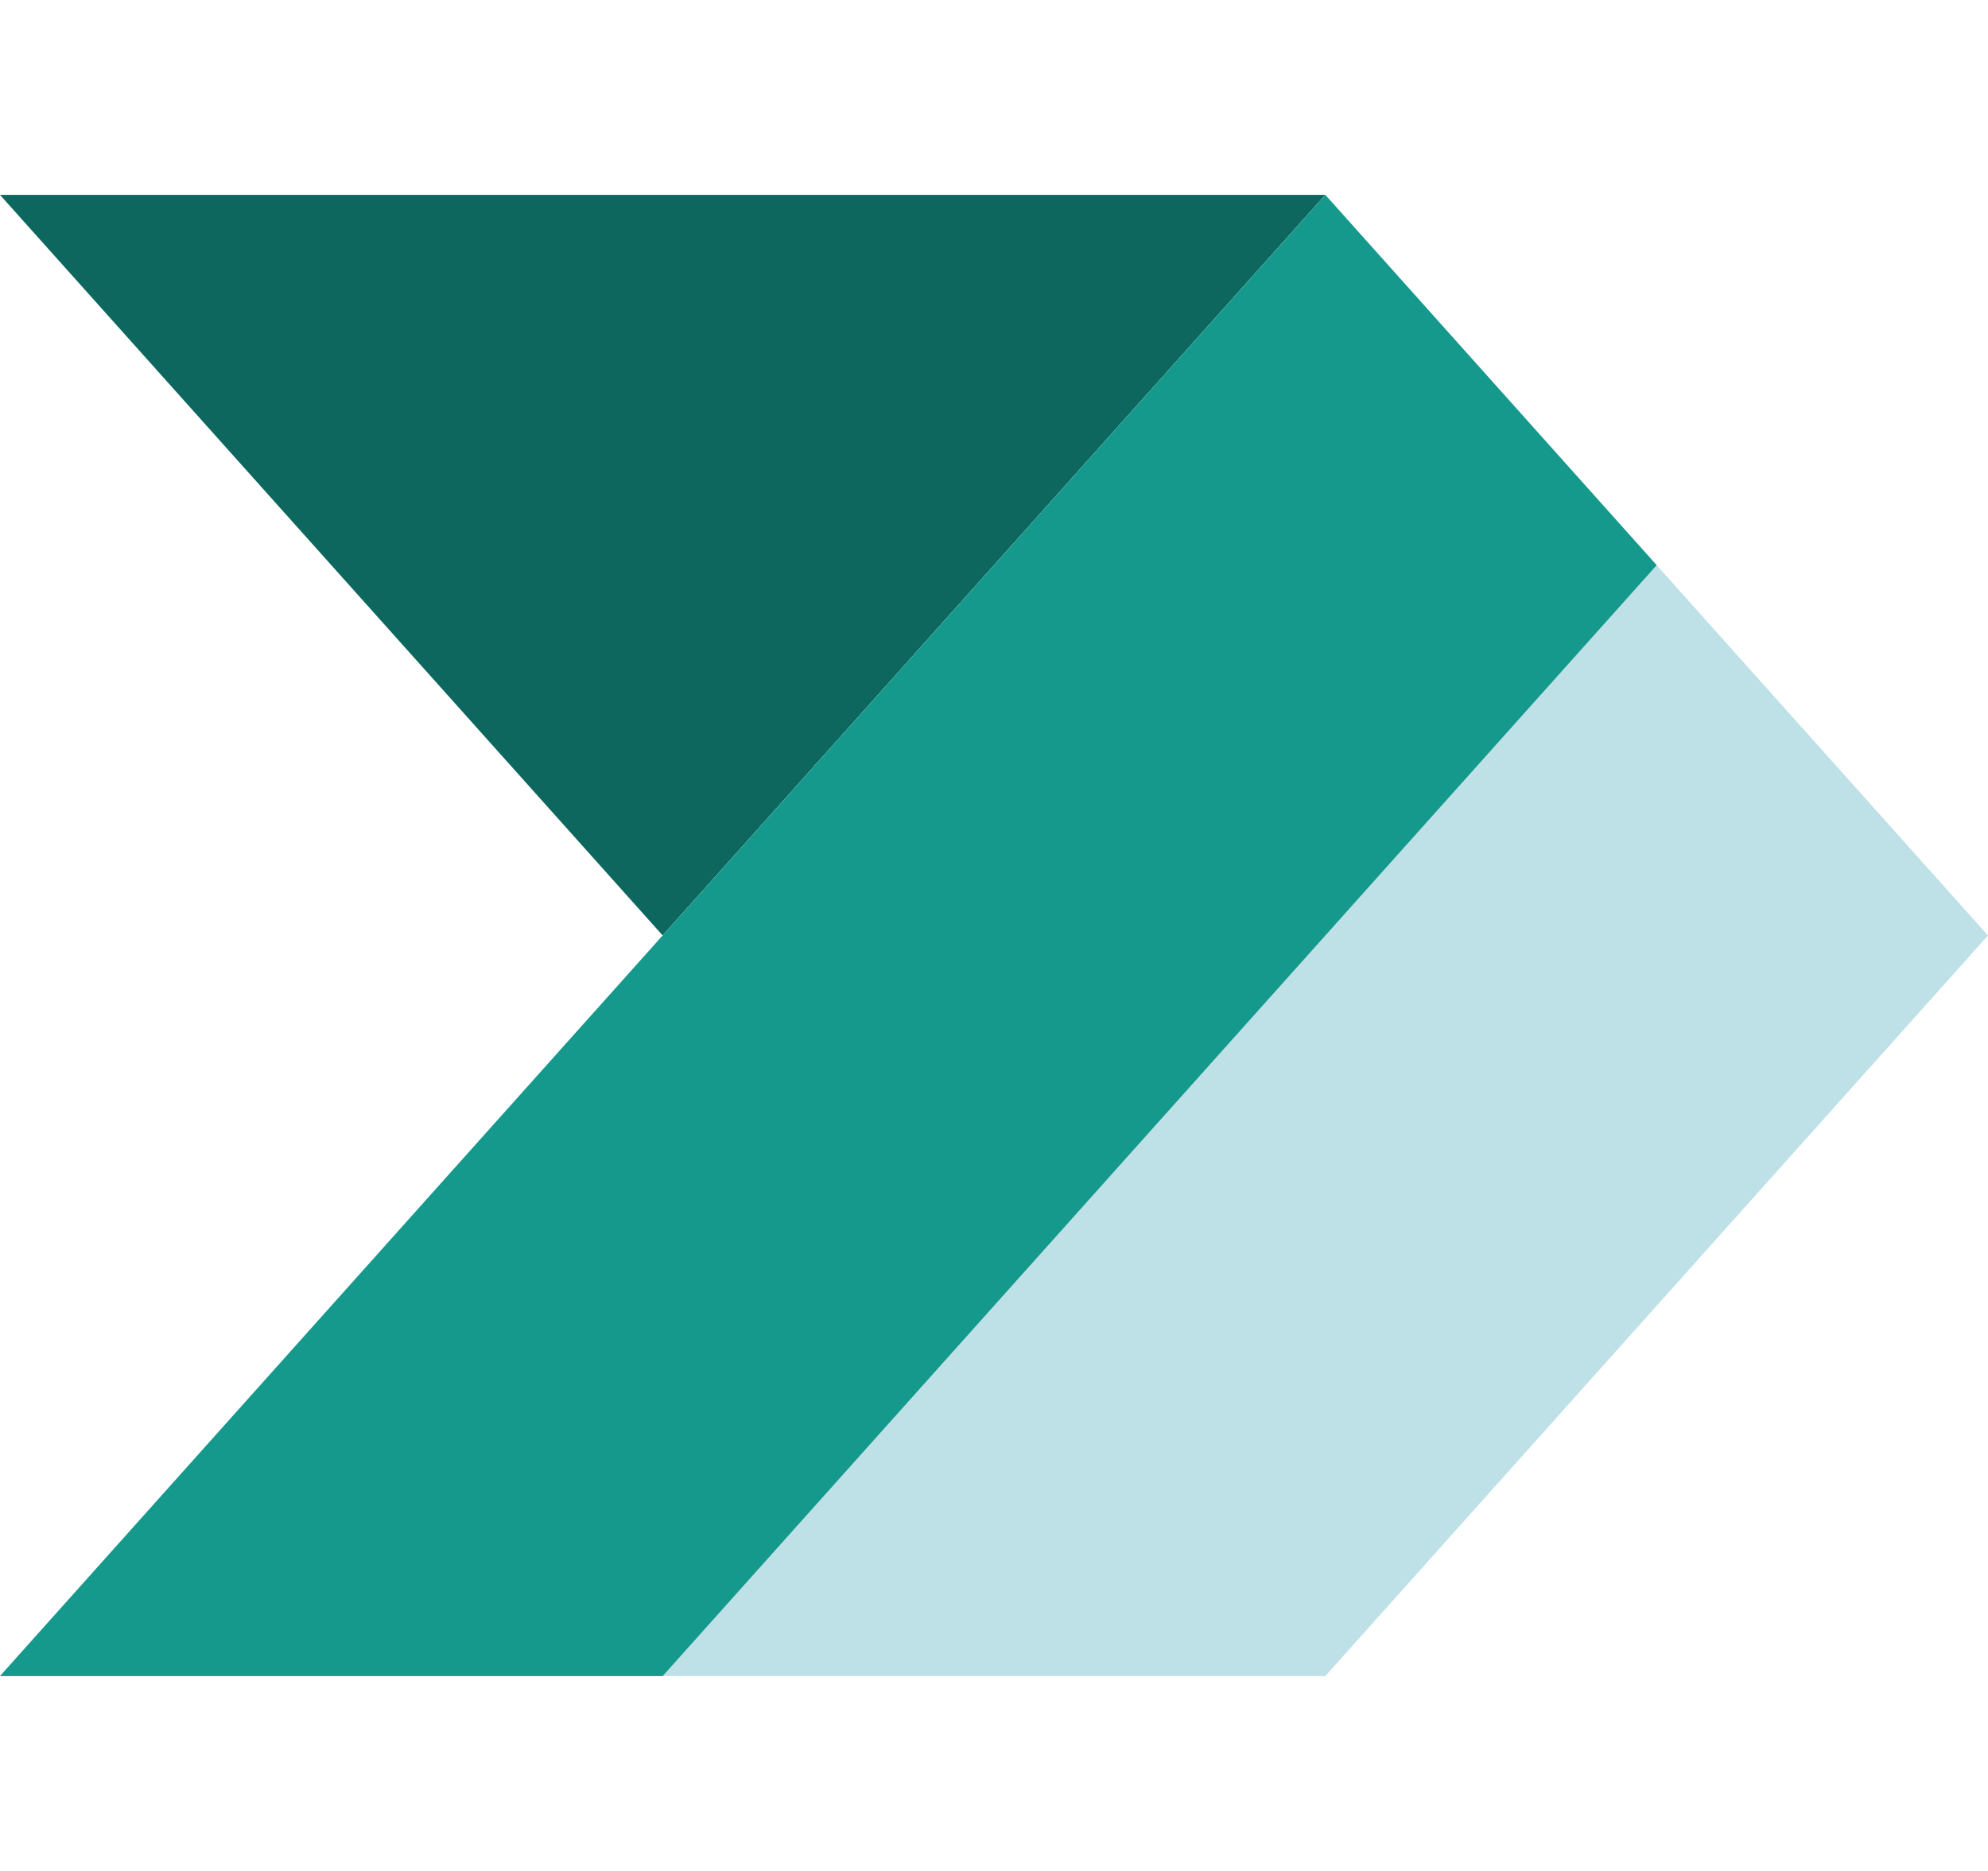 <svg xmlns="http://www.w3.org/2000/svg" xmlns:xlink="http://www.w3.org/1999/xlink" id="Layer_2" data-name="Layer 2" viewBox="0 0 102 96"><defs><mask id="mask" x="4.94" y="10" width="95.69" height="76" maskUnits="userSpaceOnUse"></mask></defs><g id="Layer_1-2" data-name="Layer 1"><g><rect x="5" width="96" height="96" style="fill: none;"></rect><g><g><path d="M68,10L34,48,0,10H68Z" style="fill: #0d675e;"></path><path d="M0,86L68,10l34,38-34,38H0Z" style="fill: #bee1e7;"></path><path d="M0,86L68,10l17,19-51,57H0Z" style="fill: #14998c;"></path></g></g></g></g></svg>